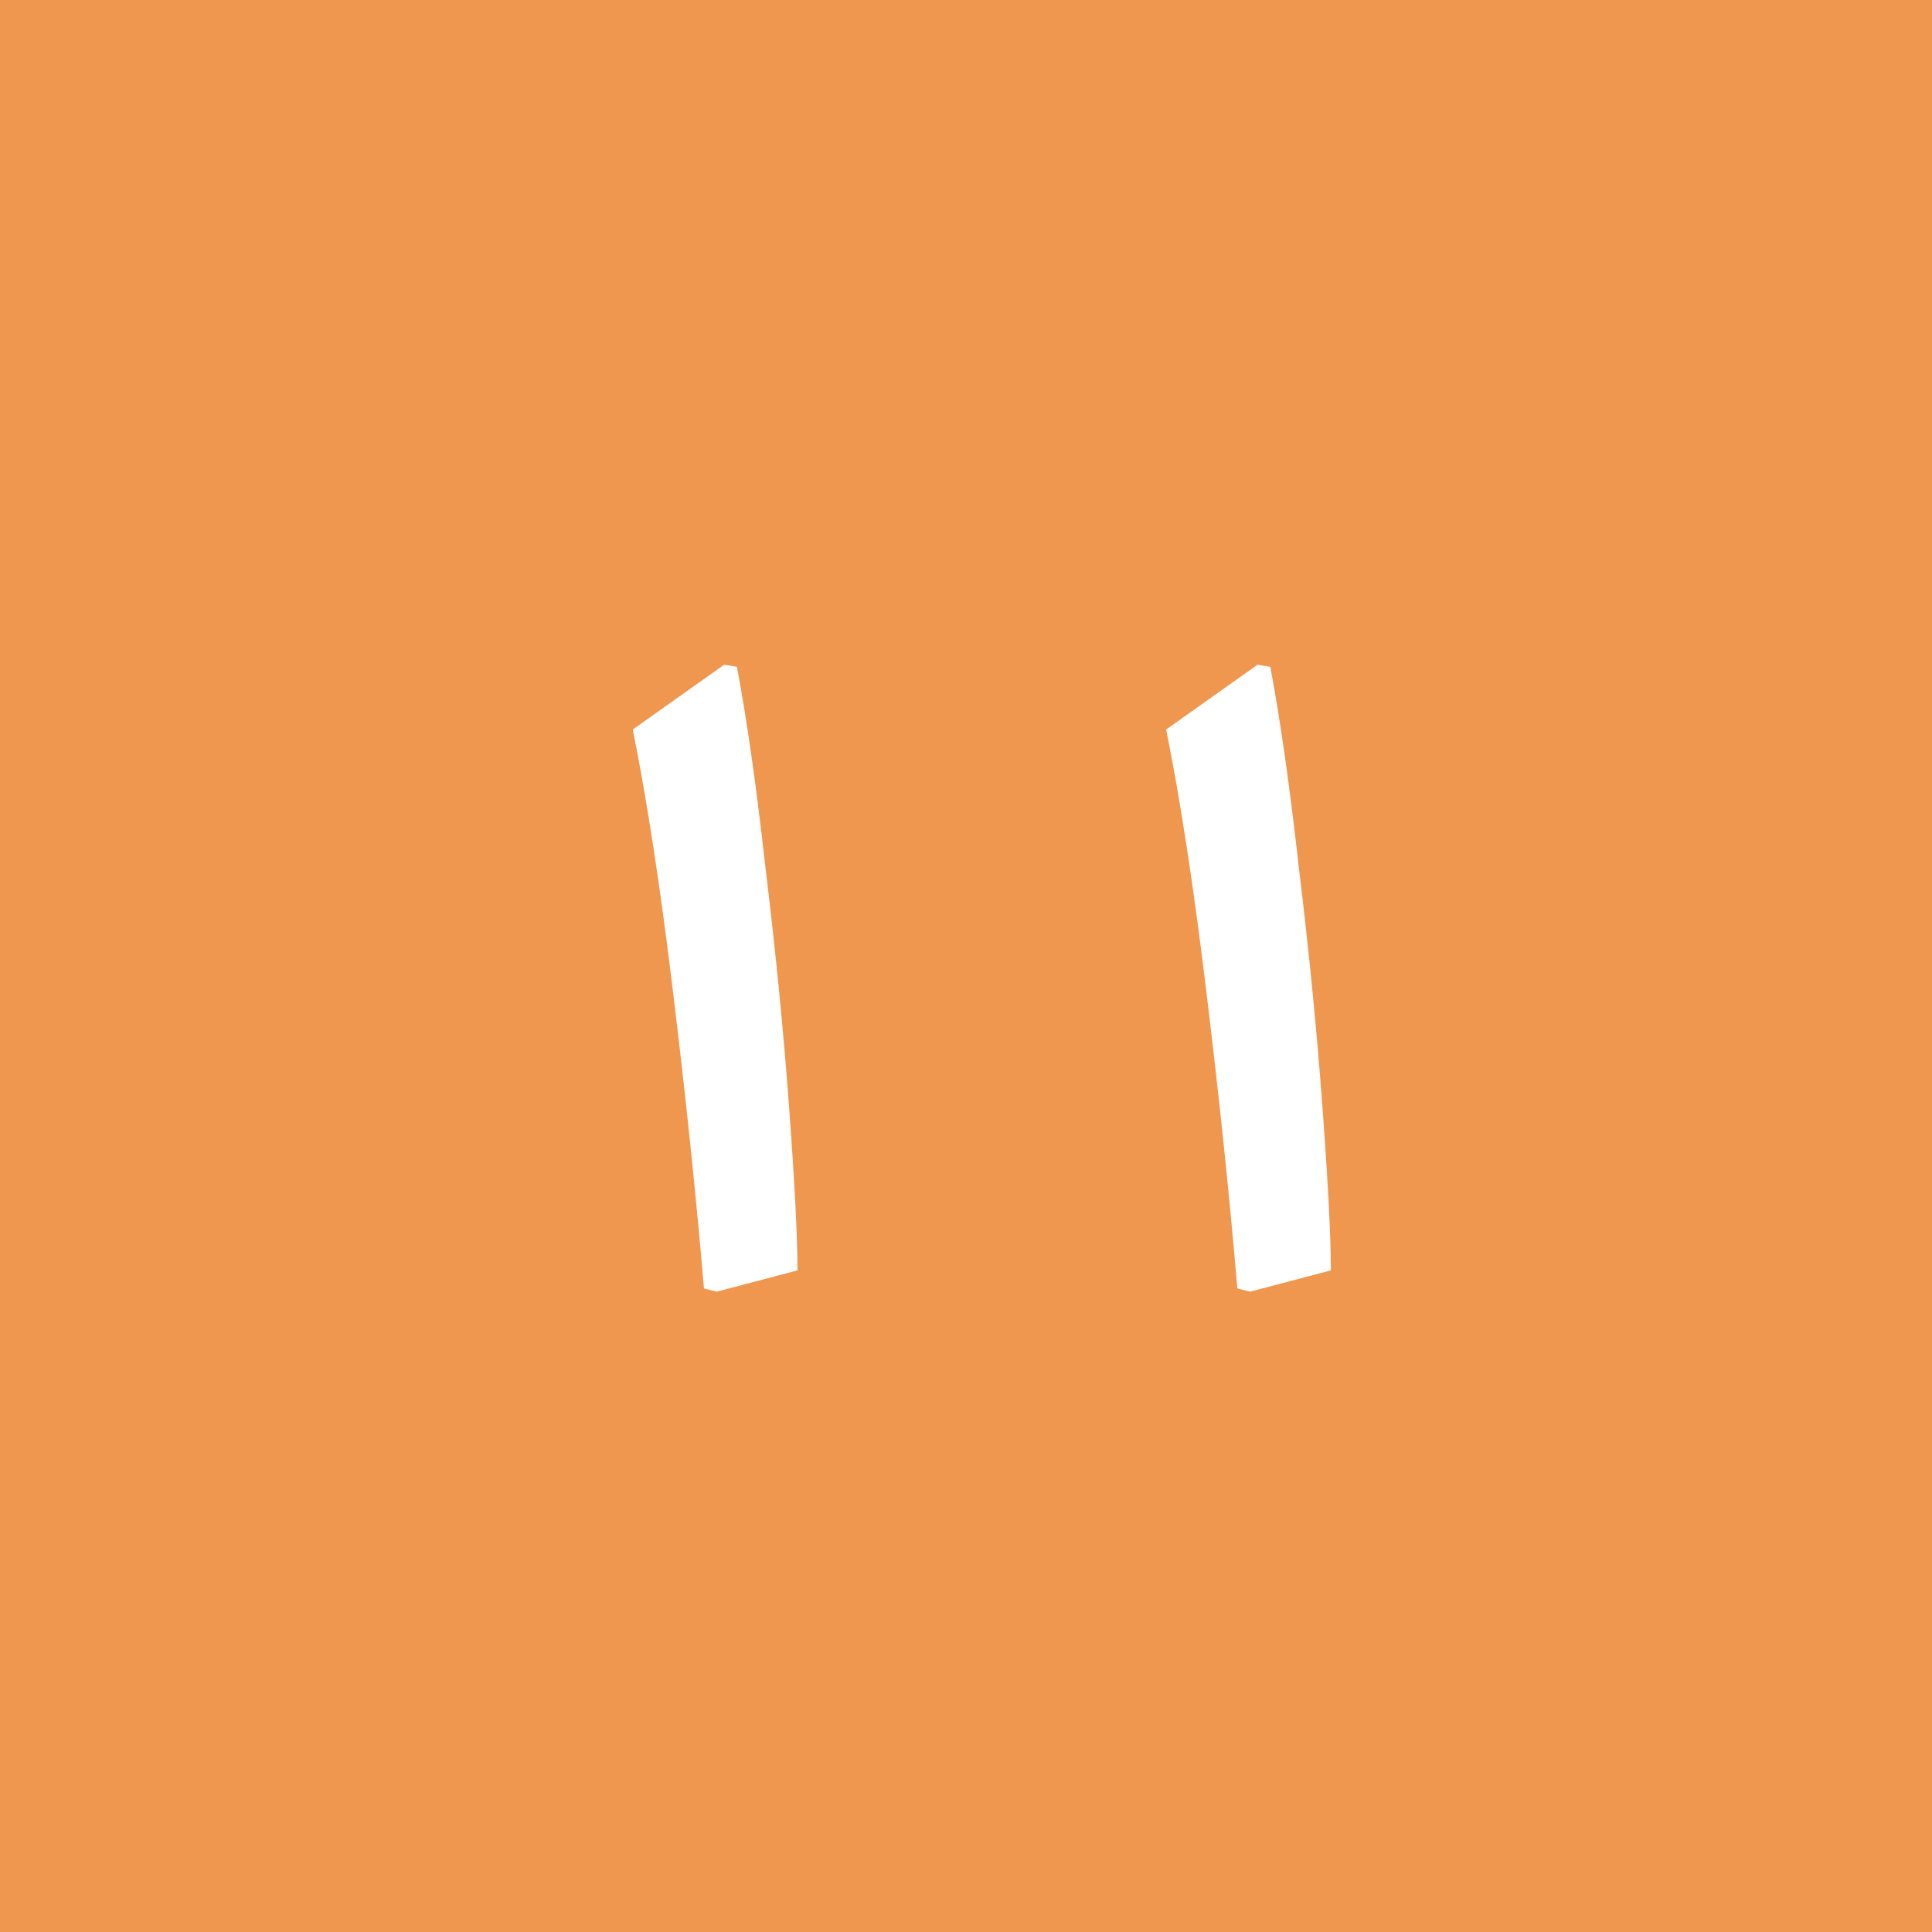 <svg width="80" height="80" viewBox="0 0 80 80" fill="none" xmlns="http://www.w3.org/2000/svg">
<rect width="80" height="80" fill="#F0974F"/>
<path d="M29.15 53.352C28.827 49.539 28.402 45.461 27.874 41.12C27.346 36.749 26.789 33.112 26.202 30.208L29.986 27.524L30.514 27.612C30.925 29.783 31.321 32.569 31.702 35.972C32.113 39.345 32.435 42.616 32.67 45.784C32.905 48.952 33.022 51.225 33.022 52.604L29.678 53.484L29.15 53.352ZM51.236 53.352C50.913 49.539 50.488 45.461 49.96 41.12C49.432 36.749 48.875 33.112 48.288 30.208L52.072 27.524L52.6 27.612C53.011 29.783 53.407 32.569 53.788 35.972C54.199 39.345 54.521 42.616 54.756 45.784C54.991 48.952 55.108 51.225 55.108 52.604L51.764 53.484L51.236 53.352Z" fill="white"/>
</svg>
